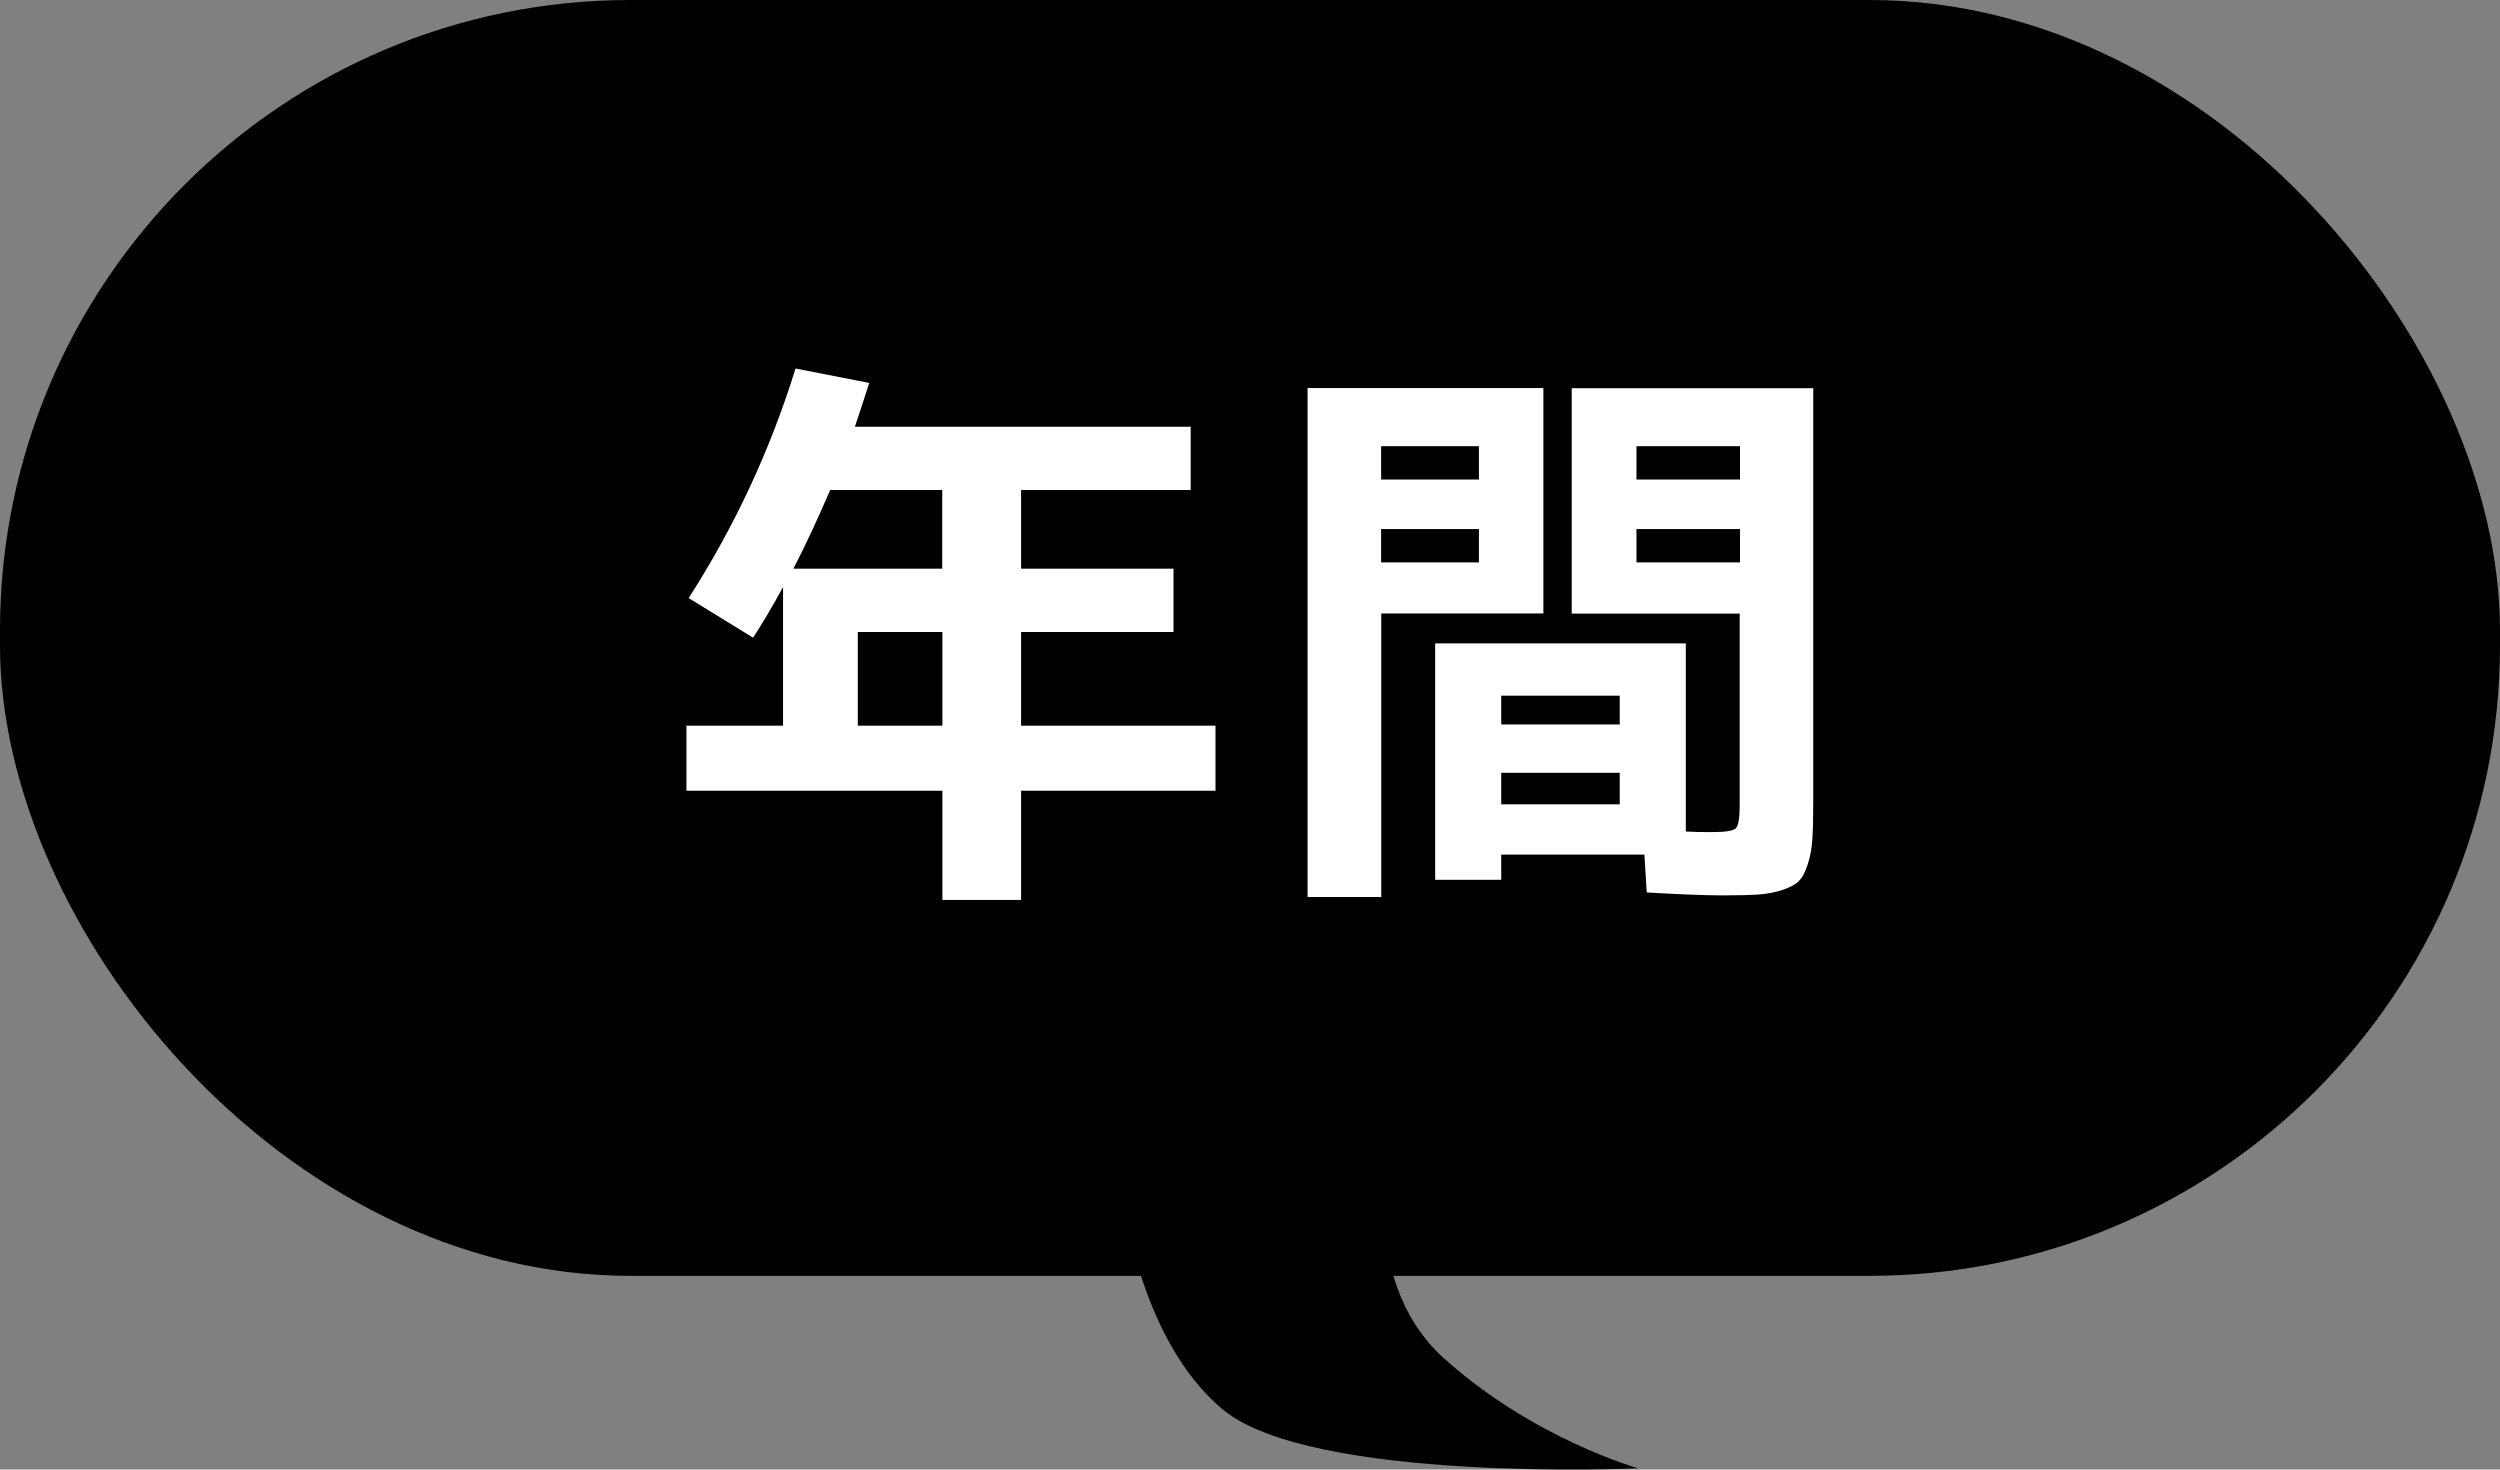<?xml version="1.0" encoding="UTF-8"?>
<svg id="_レイヤー_2" data-name="レイヤー 2" xmlns="http://www.w3.org/2000/svg" viewBox="0 0 170.26 100.08">
  <rect x="0" y="0" width="170.26" height="100.08" fill="#808080" stroke="none"/>
  <defs>
    <style>
      .cls-1 {
        fill: #fff;
      }
    </style>
  </defs>
  <g id="_13200" data-name="13200">
    <g>
      <g>
        <rect y="0" width="170.26" height="86.89" rx="42.94" ry="42.94"/>
        <path d="M76.33,80.52l18.38-3.6s-2.52,10.04,3.61,15.57c6.14,5.53,13.26,7.51,13.26,7.51,0,0-22.26,1-28.29-4s-6.96-15.48-6.96-15.48Z"/>
      </g>
      <g>
        <path class="cls-1" d="M54.19,25.1l5.01.98c-.5,1.54-.82,2.53-.98,2.98h22.87v4.31h-11.55v5.36h10.38v4.31h-10.38v6.38h13.24v4.43h-13.24v7.44h-5.36v-7.44h-17.43v-4.43h6.58v-9.44c-.7,1.28-1.38,2.43-2.04,3.45l-4.39-2.7c3.11-4.83,5.54-10.04,7.28-15.63ZM56.54,33.37c-.89,2.06-1.72,3.85-2.51,5.36h10.14v-5.36h-7.64ZM64.18,43.04h-5.76v6.38h5.76v-6.38Z"/>
        <path class="cls-1" d="M94.06,61.09h-5.01V26.43h16.06v15.35h-11.04v19.31ZM94.06,32.66h6.66v-2.27h-6.66v2.27ZM94.06,36.03v2.27h6.66v-2.27h-6.66ZM117.36,60.98c-1.23,0-2.96-.07-5.21-.2l-.16-2.58h-9.75v1.72h-4.5v-16.1h17.07v12.81c.52.03,1.1.04,1.72.04.94,0,1.5-.08,1.68-.25.18-.17.27-.7.27-1.59v-13.04h-11.44v-15.35h16.45v28.16c0,1.07-.02,1.91-.06,2.53-.04.61-.14,1.19-.31,1.72-.17.53-.37.92-.61,1.15-.23.24-.61.44-1.12.61-.51.17-1.06.27-1.64.31s-1.39.06-2.41.06ZM102.24,49.34h8.07v-1.96h-8.07v1.96ZM102.24,52.63v2.15h8.07v-2.15h-8.07ZM118.5,32.66v-2.27h-7.05v2.27h7.05ZM118.5,36.03h-7.05v2.27h7.05v-2.27Z"/>
      </g>
    </g>
  </g>
</svg>